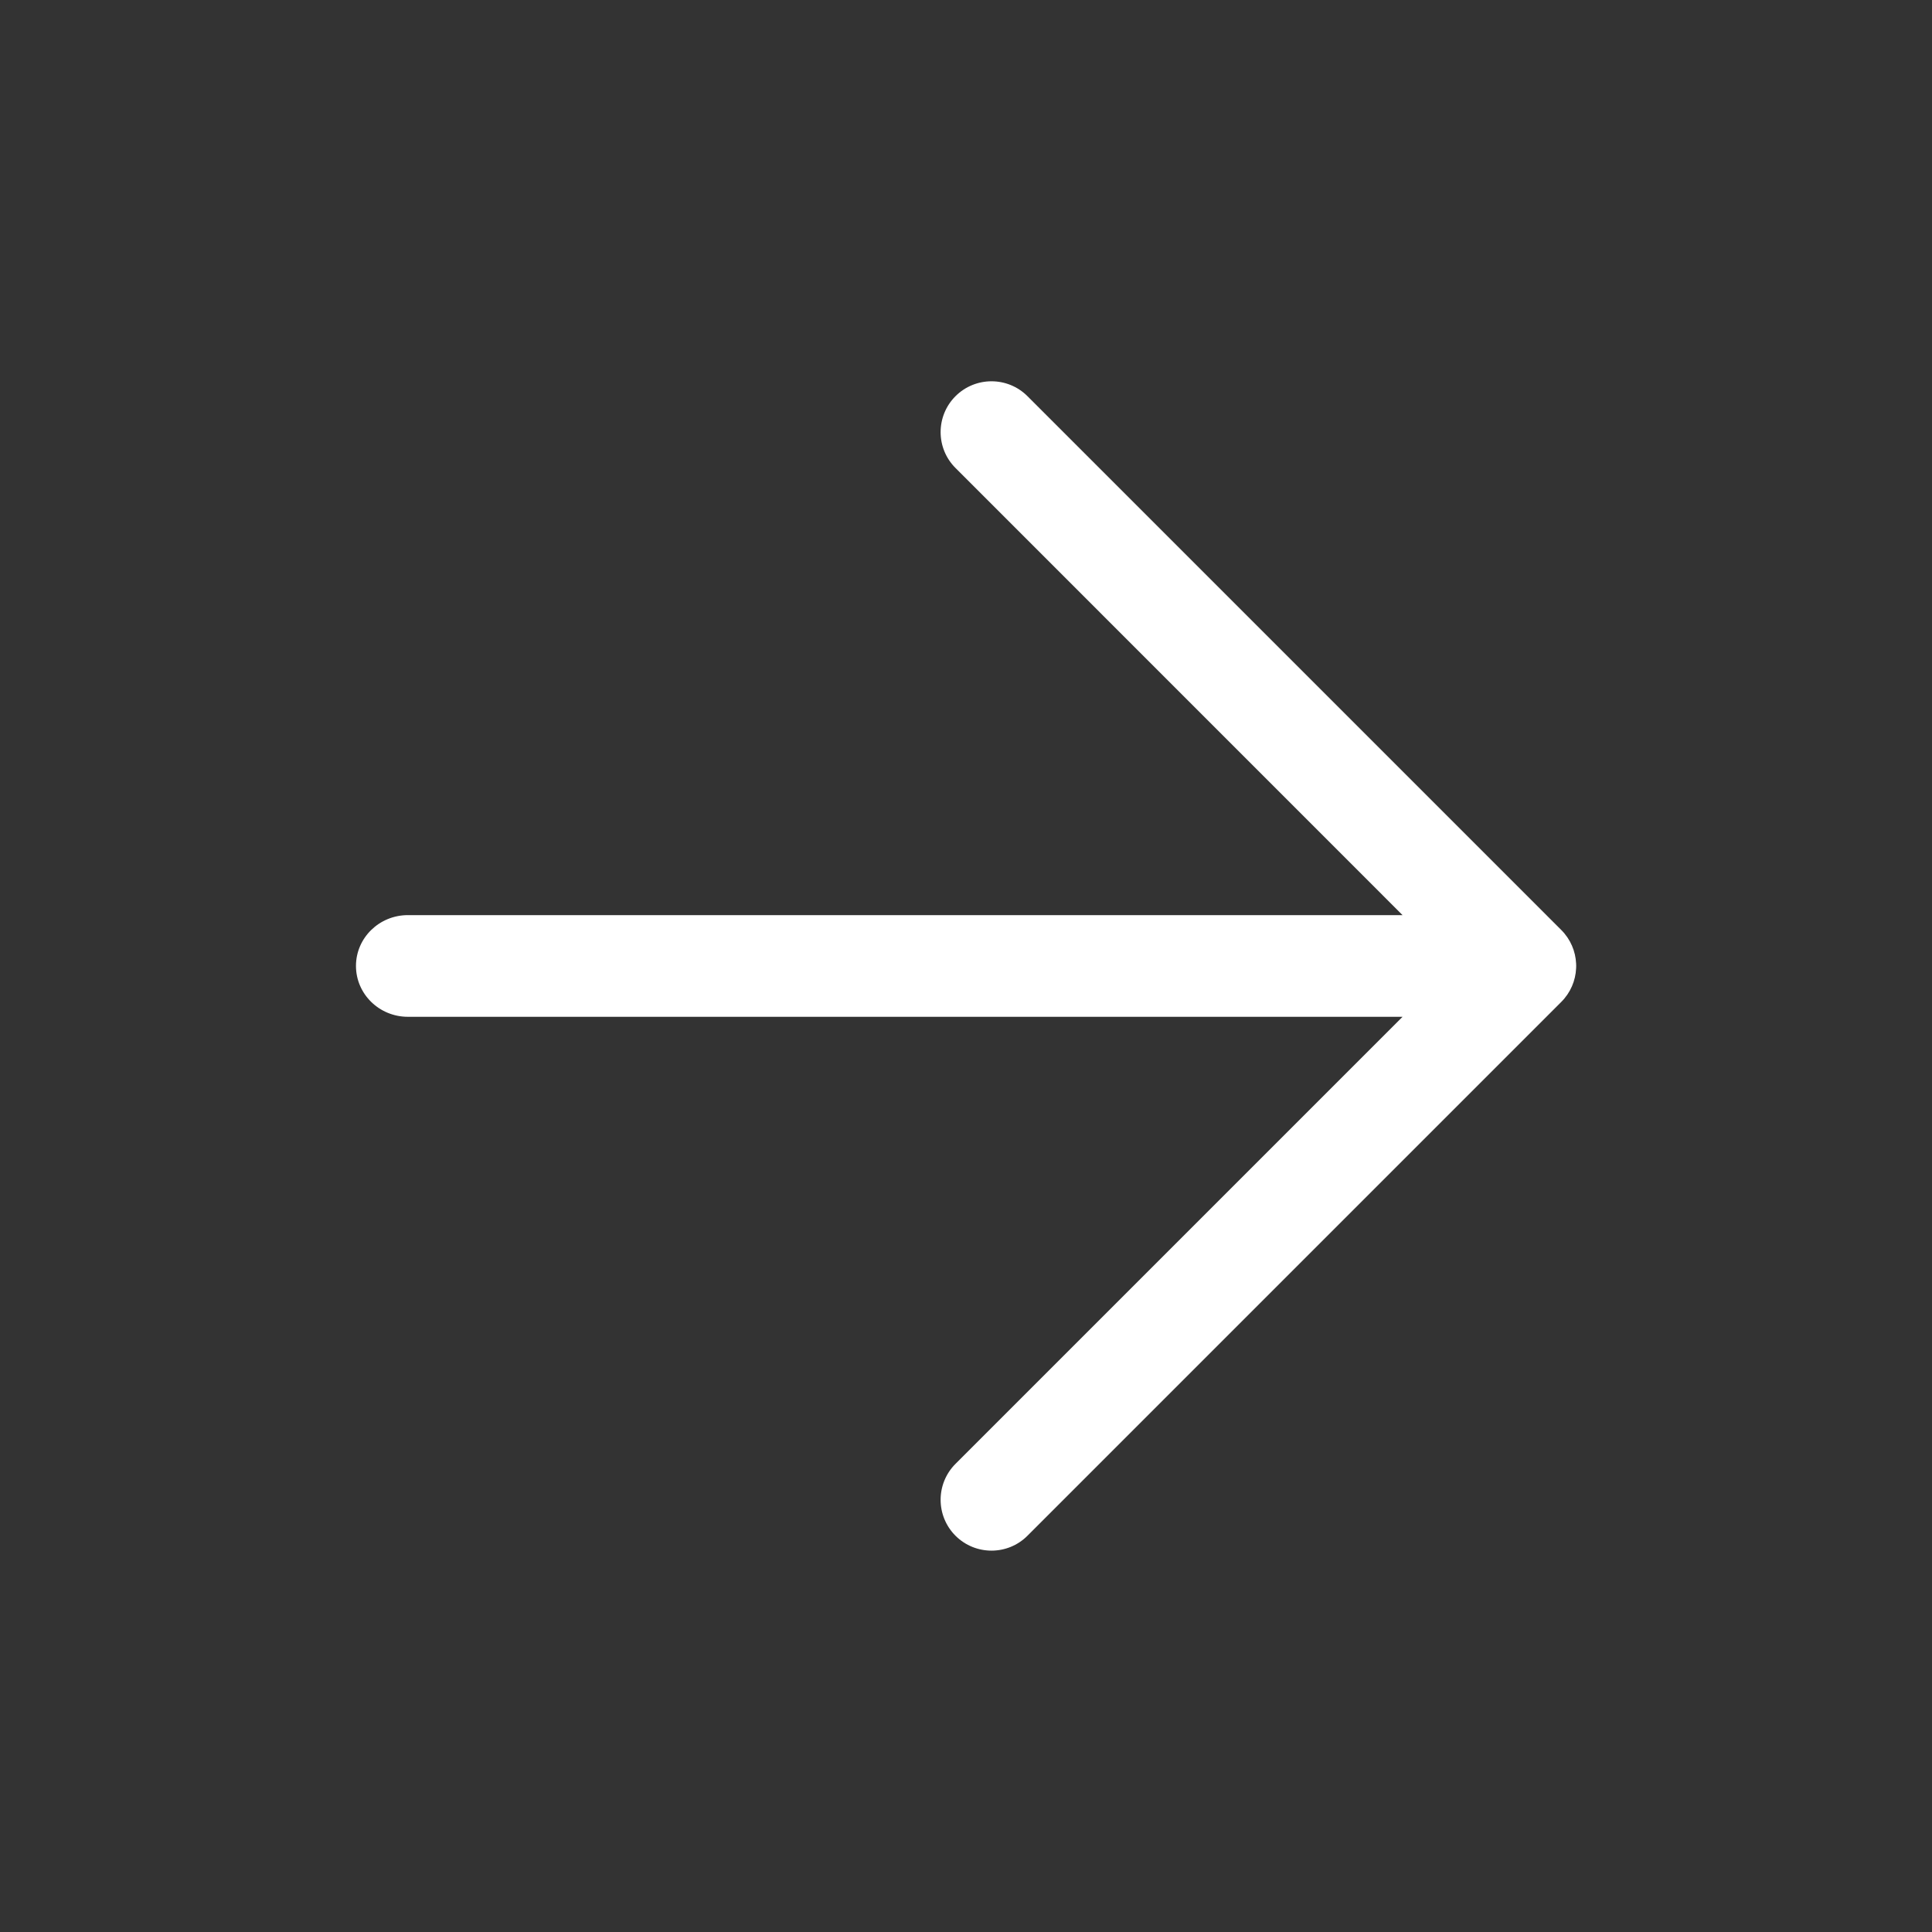 <svg width="24" height="24" viewBox="0 0 24 24" fill="none" xmlns="http://www.w3.org/2000/svg">
<rect x="0" y="0" width="24" height="24" fill="#333333" stroke="none"/>
<path fill-rule="evenodd" clip-rule="evenodd" d="M11.87 4.921C11.623 5.168 11.623 5.568 11.87 5.814L17.423 11.368H5.067C4.711 11.368 4.422 11.651 4.422 11.999C4.422 12.348 4.711 12.631 5.067 12.631H17.423L11.87 18.184C11.623 18.431 11.623 18.831 11.87 19.078C12.117 19.324 12.517 19.324 12.763 19.078L19.395 12.446C19.51 12.331 19.572 12.181 19.579 12.03C19.579 12.02 19.58 12.01 19.58 11.999C19.58 11.989 19.579 11.979 19.579 11.969C19.572 11.818 19.51 11.668 19.395 11.553L12.763 4.921C12.517 4.675 12.117 4.675 11.87 4.921Z" fill="white"/>
</svg>
